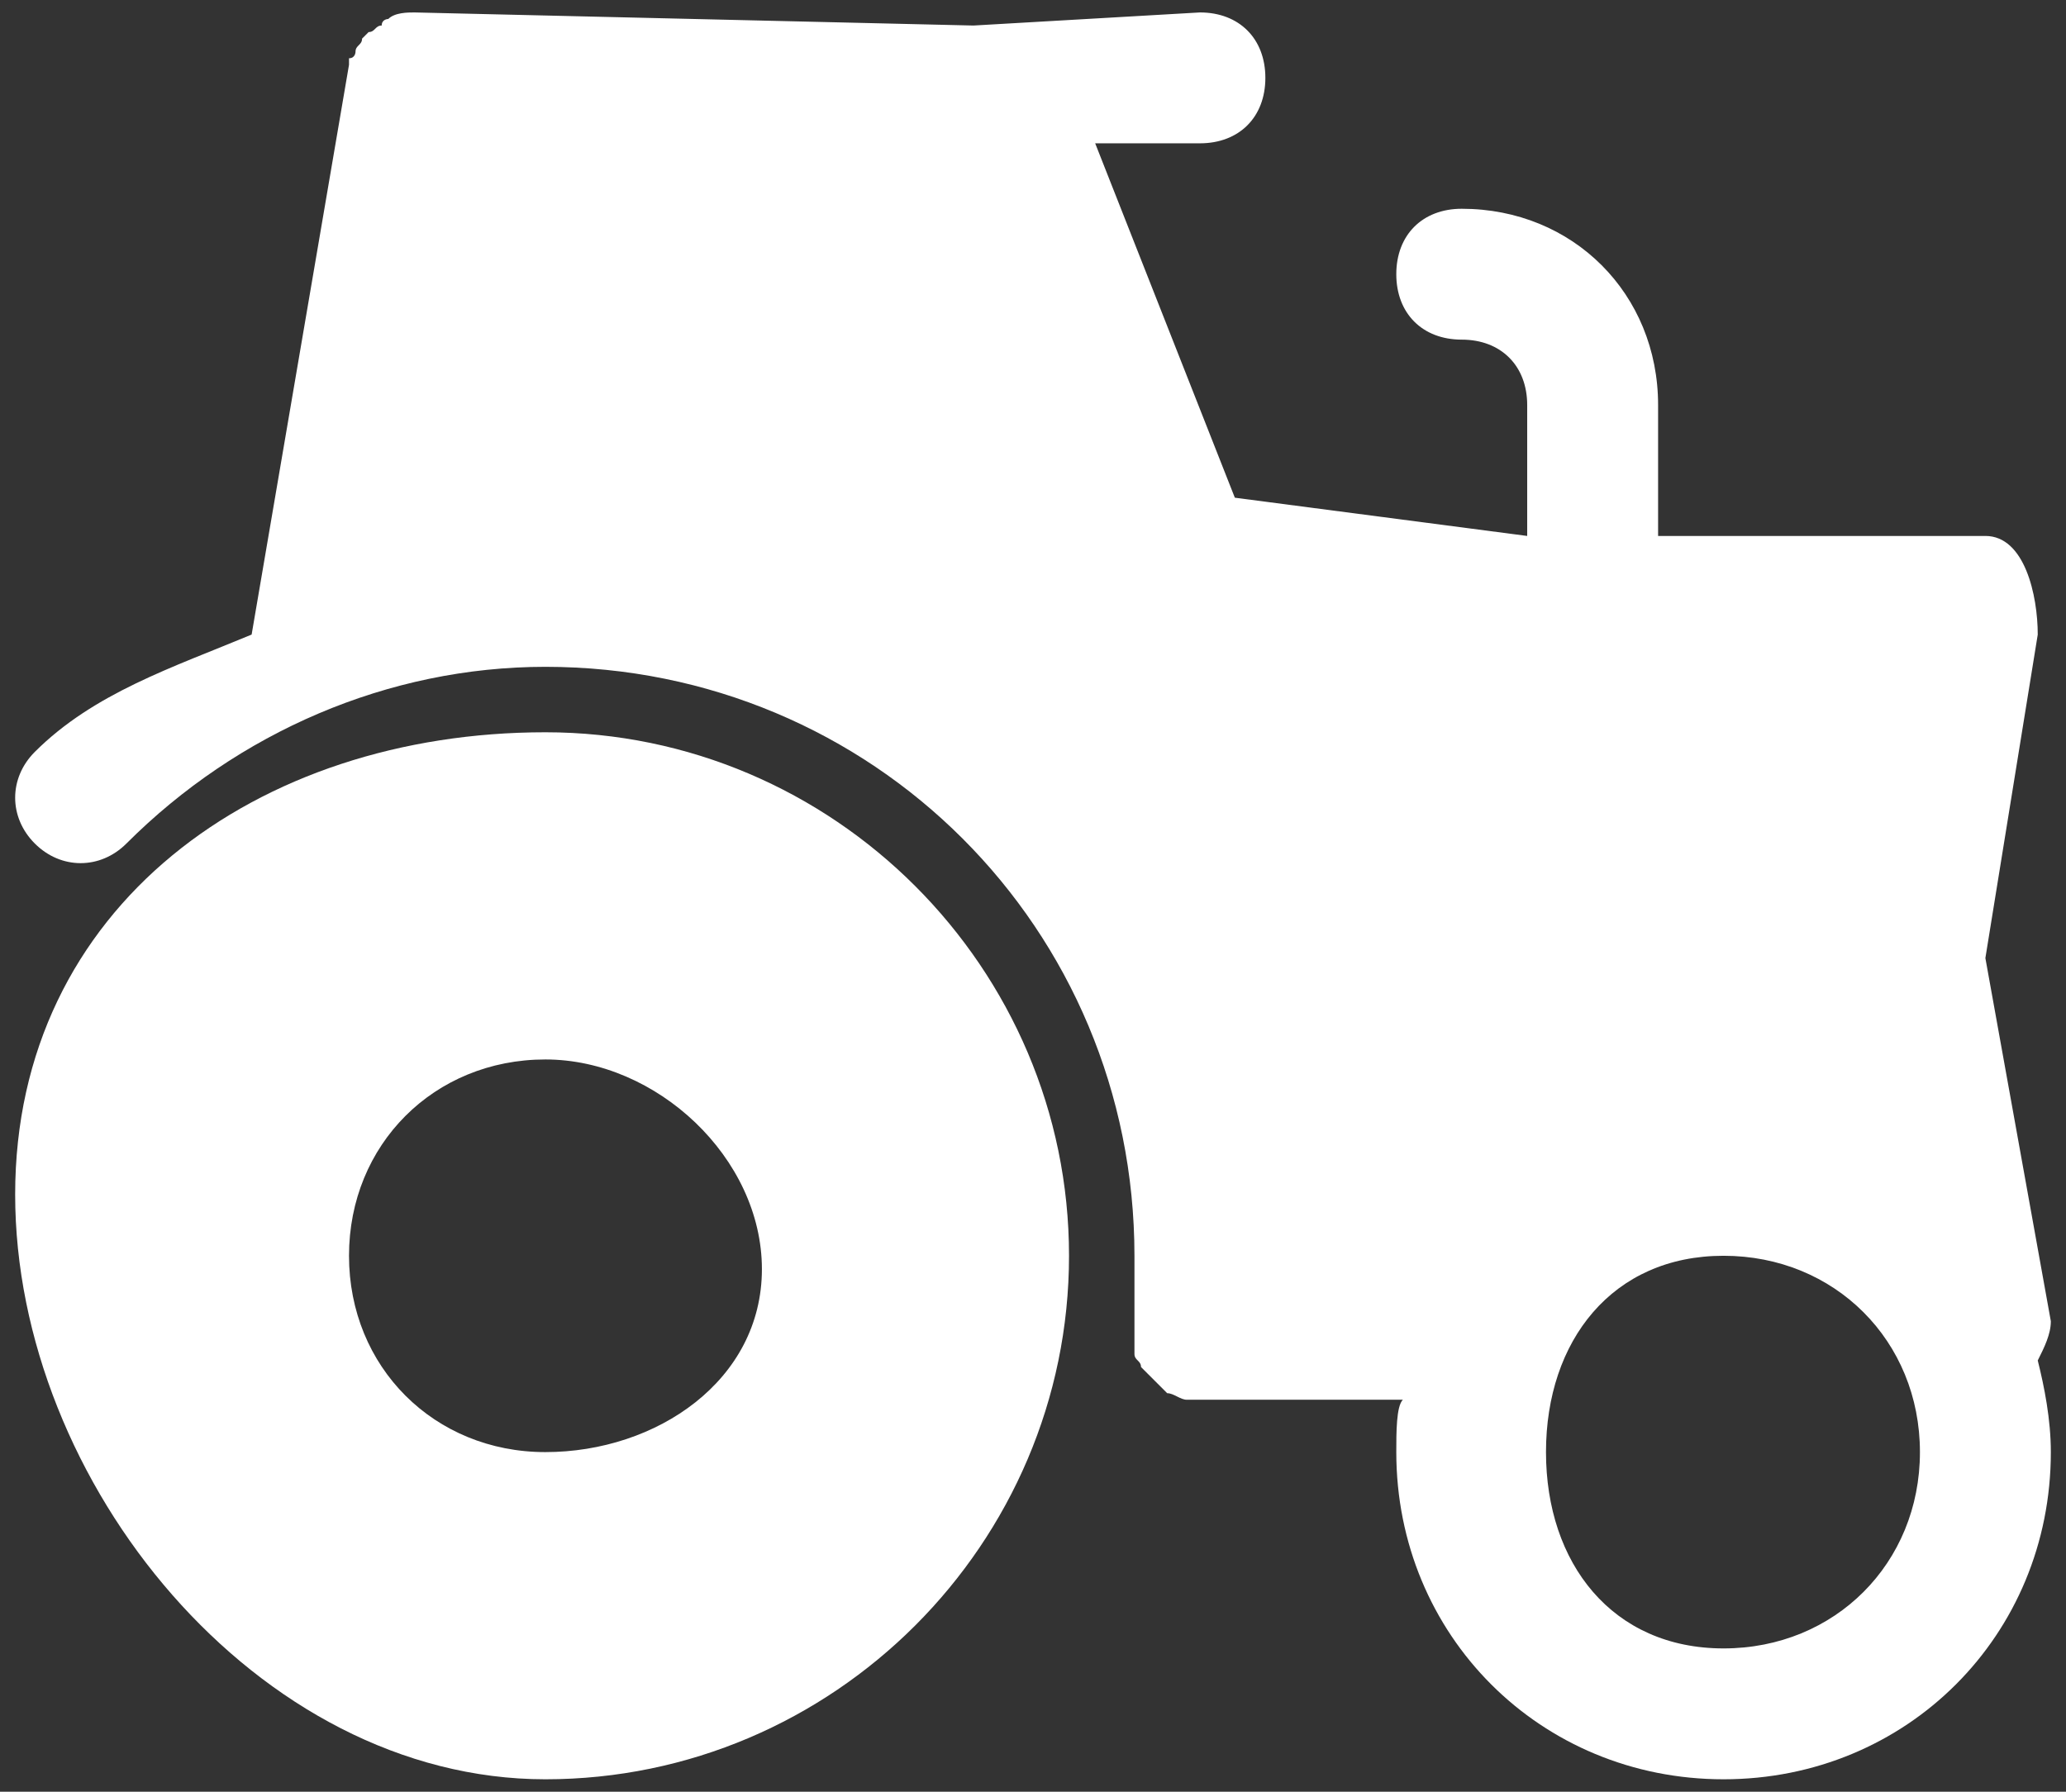 <?xml version="1.0" encoding="UTF-8"?> <svg xmlns="http://www.w3.org/2000/svg" width="83" height="72" viewBox="0 0 83 72" fill="none"><rect x="0" y="0" width="83" height="72" fill="#333333" stroke="none"/><path d="M81.865 25.5C81.865 23.922 81.339 21.537 79.761 21.537H66.613V16.278C66.613 11.807 63.195 8.389 58.724 8.389C57.146 8.389 56.095 9.441 56.095 11.018C56.095 12.596 57.146 13.648 58.724 13.648C60.302 13.648 61.354 14.7 61.354 16.278V21.537L49.609 20L43.998 5.759H48.206C49.783 5.759 50.835 4.707 50.835 3.13C50.835 1.552 49.783 0.5 48.206 0.5L39.109 1.026L16.65 0.5C16.387 0.5 15.861 0.5 15.598 0.763C15.598 0.763 15.335 0.763 15.335 1.026C15.072 1.026 15.072 1.289 14.809 1.289L14.546 1.552C14.546 1.815 14.283 1.815 14.283 2.078C14.283 2.078 14.283 2.341 14.021 2.341V2.604L10.109 25.5C6.954 26.815 3.765 27.848 1.398 30.215C0.346 31.267 0.346 32.844 1.398 33.896C2.45 34.948 4.028 34.948 5.08 33.896C9.55 29.426 15.598 26.796 21.909 26.796C35.057 26.796 45.576 37.315 45.576 50.463C45.576 51.252 45.576 52.041 45.576 52.83C45.576 52.83 45.576 52.83 45.576 53.093C45.576 53.093 45.576 53.093 45.576 53.356C45.576 53.618 45.576 53.618 45.576 53.882C45.576 54.144 45.576 54.144 45.576 54.407C45.576 54.67 45.839 54.67 45.839 54.933L46.102 55.196C46.365 55.459 46.365 55.459 46.628 55.722L46.891 55.985C47.154 55.985 47.417 56.248 47.68 56.248H47.943C47.943 56.248 47.943 56.248 48.206 56.248H56.358C56.095 56.511 56.095 57.563 56.095 58.352C56.095 65.715 61.88 71.5 69.243 71.5C76.606 71.5 82.391 65.715 82.391 58.352C82.391 57.037 82.128 55.722 81.865 54.67C82.128 54.144 82.391 53.618 82.391 53.093L79.761 38.5L81.865 25.5ZM69.243 66.241C64.772 66.241 62.109 62.822 62.109 58.352C62.109 53.882 64.772 50.463 69.243 50.463C73.713 50.463 77.132 53.882 77.132 58.352C77.132 62.822 73.713 66.241 69.243 66.241Z" fill="white"></path><path d="M21.91 29.426C10.339 29.426 0.609 36.43 0.609 48C0.609 59.57 10.339 71.5 21.91 71.5C33.48 71.5 42.947 62.033 42.947 50.463C42.947 38.893 33.48 29.426 21.91 29.426ZM21.91 58.352C17.439 58.352 14.021 54.933 14.021 50.463C14.021 45.993 17.439 42.574 21.91 42.574C26.38 42.574 30.609 46.53 30.609 51C30.609 55.47 26.38 58.352 21.91 58.352Z" fill="white"></path></svg> 
